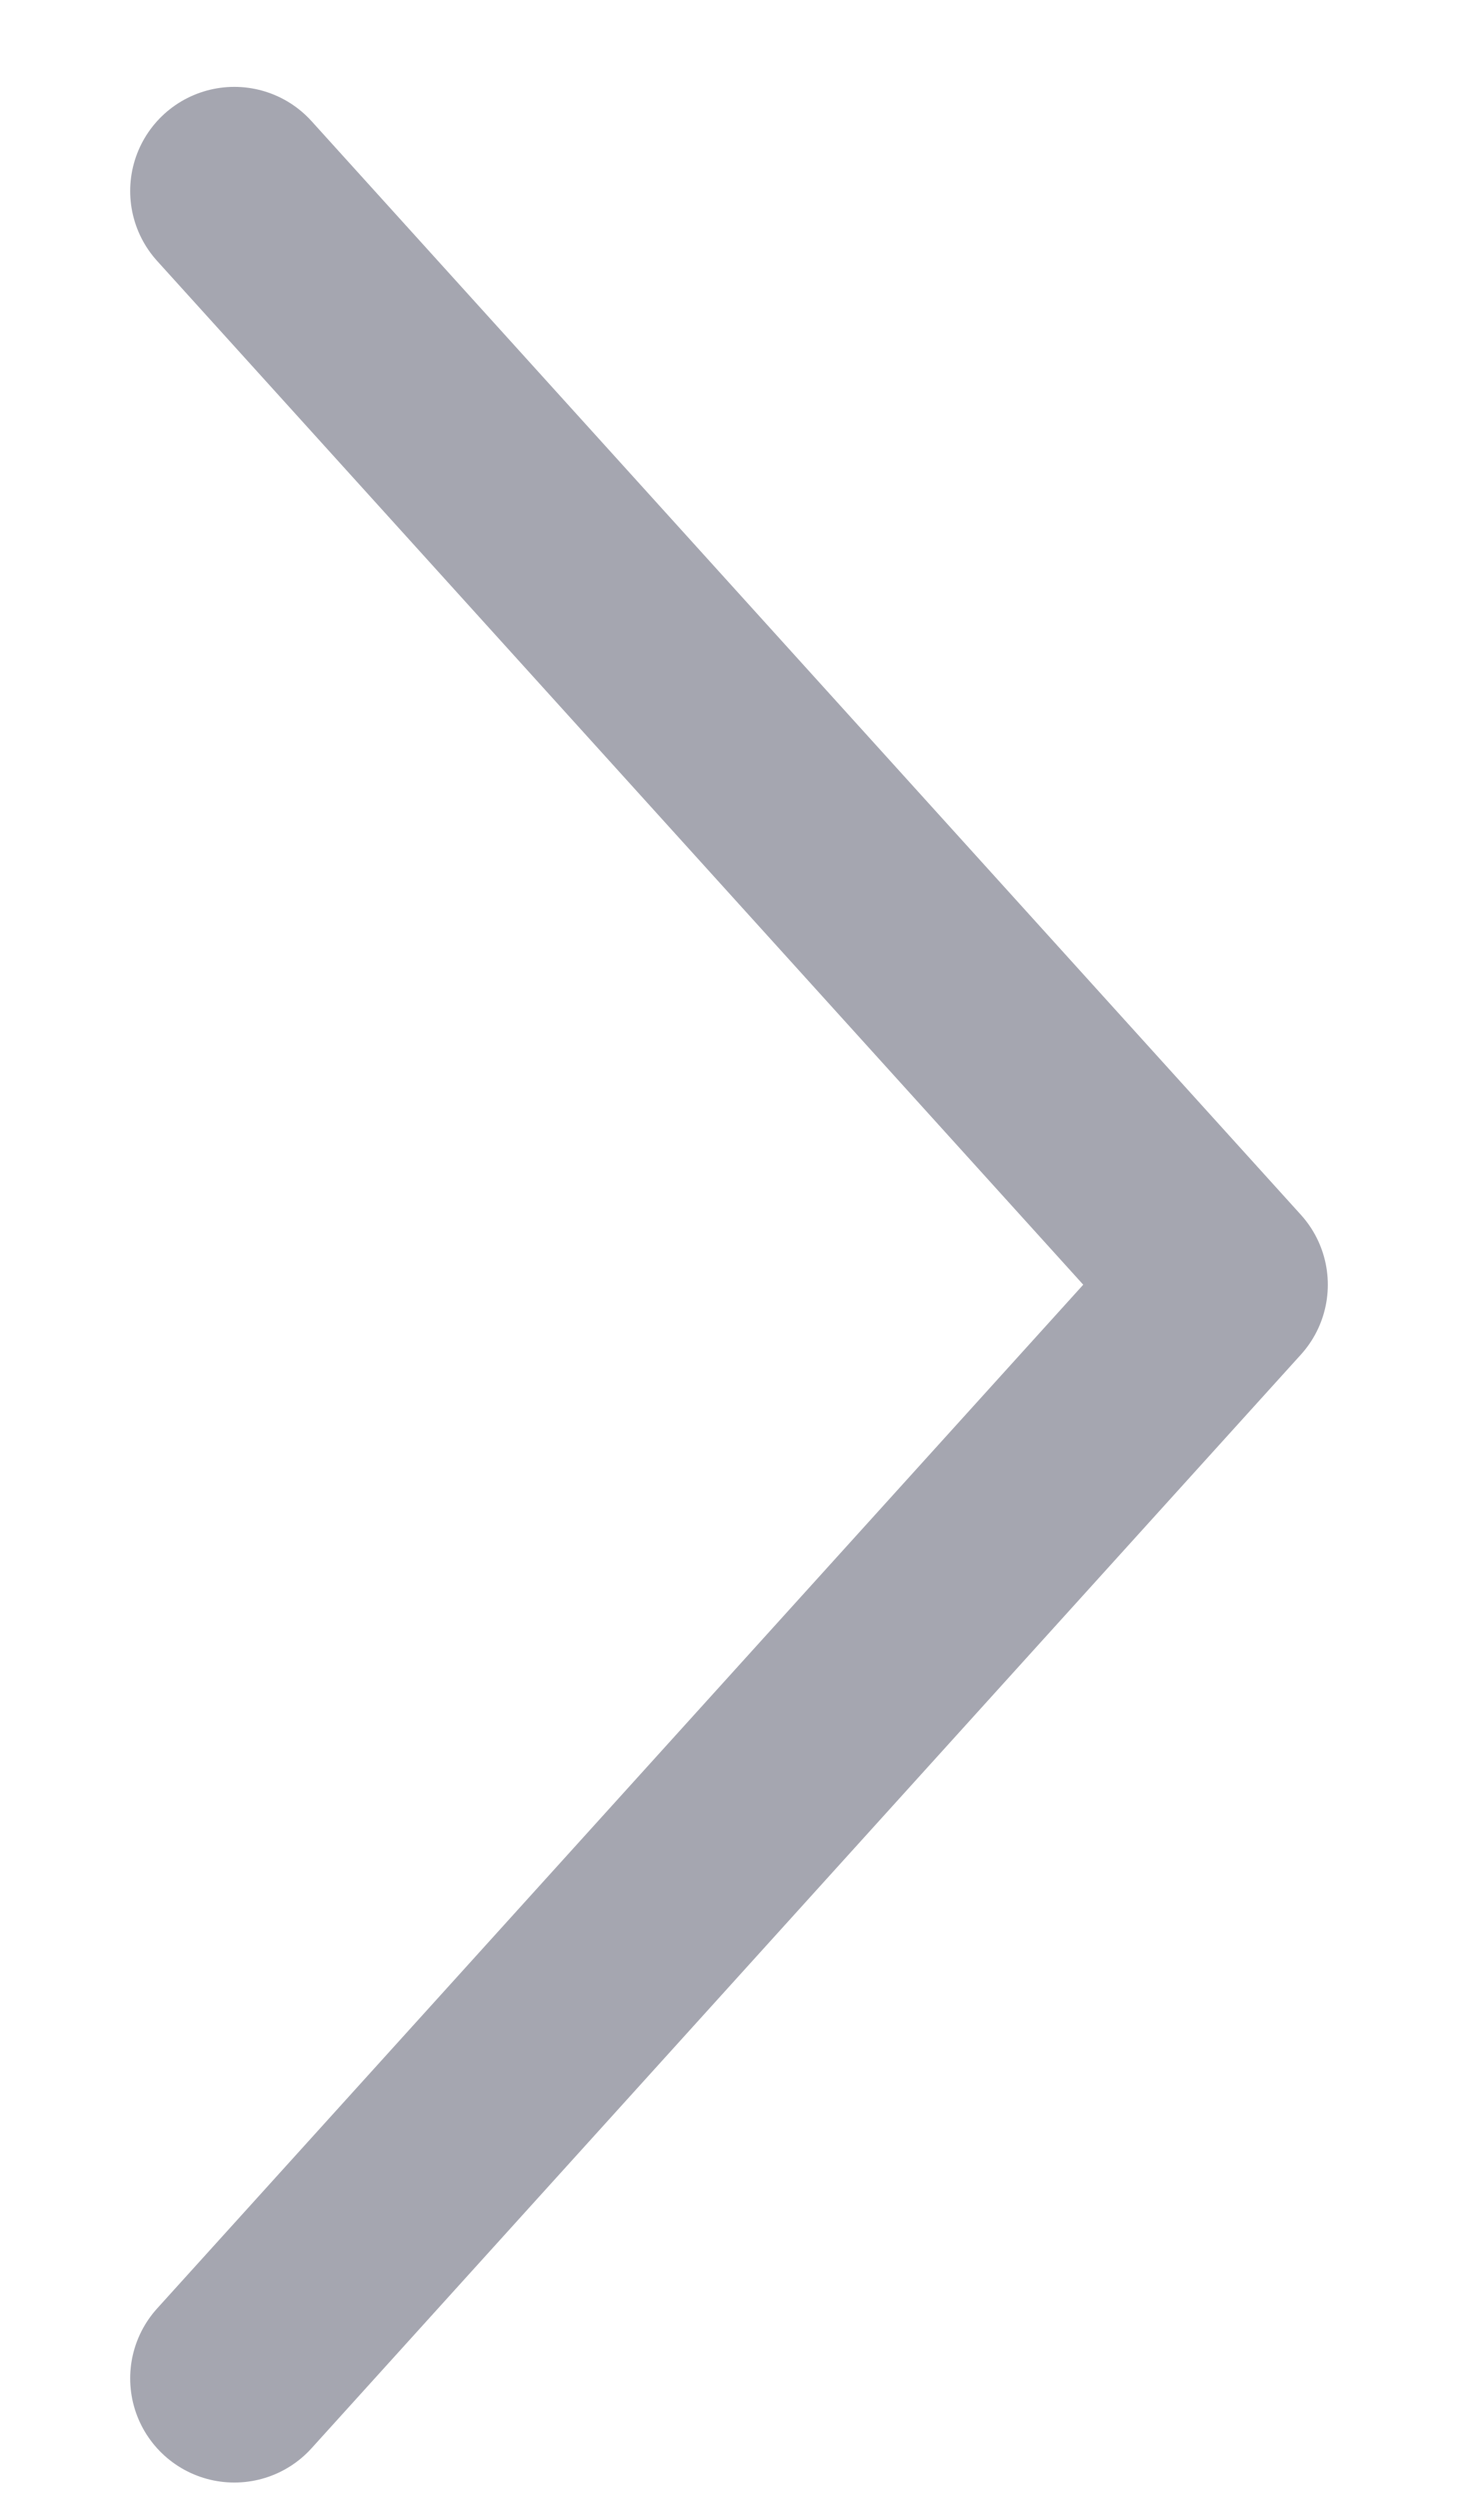 <svg width="7" height="12" viewBox="0 0 7 12" fill="none" xmlns="http://www.w3.org/2000/svg">
<path d="M1.125 0.917L5.875 6.167L1.125 11.417" stroke="#A5A6B0" stroke-linecap="round" stroke-linejoin="round"/>
</svg>
